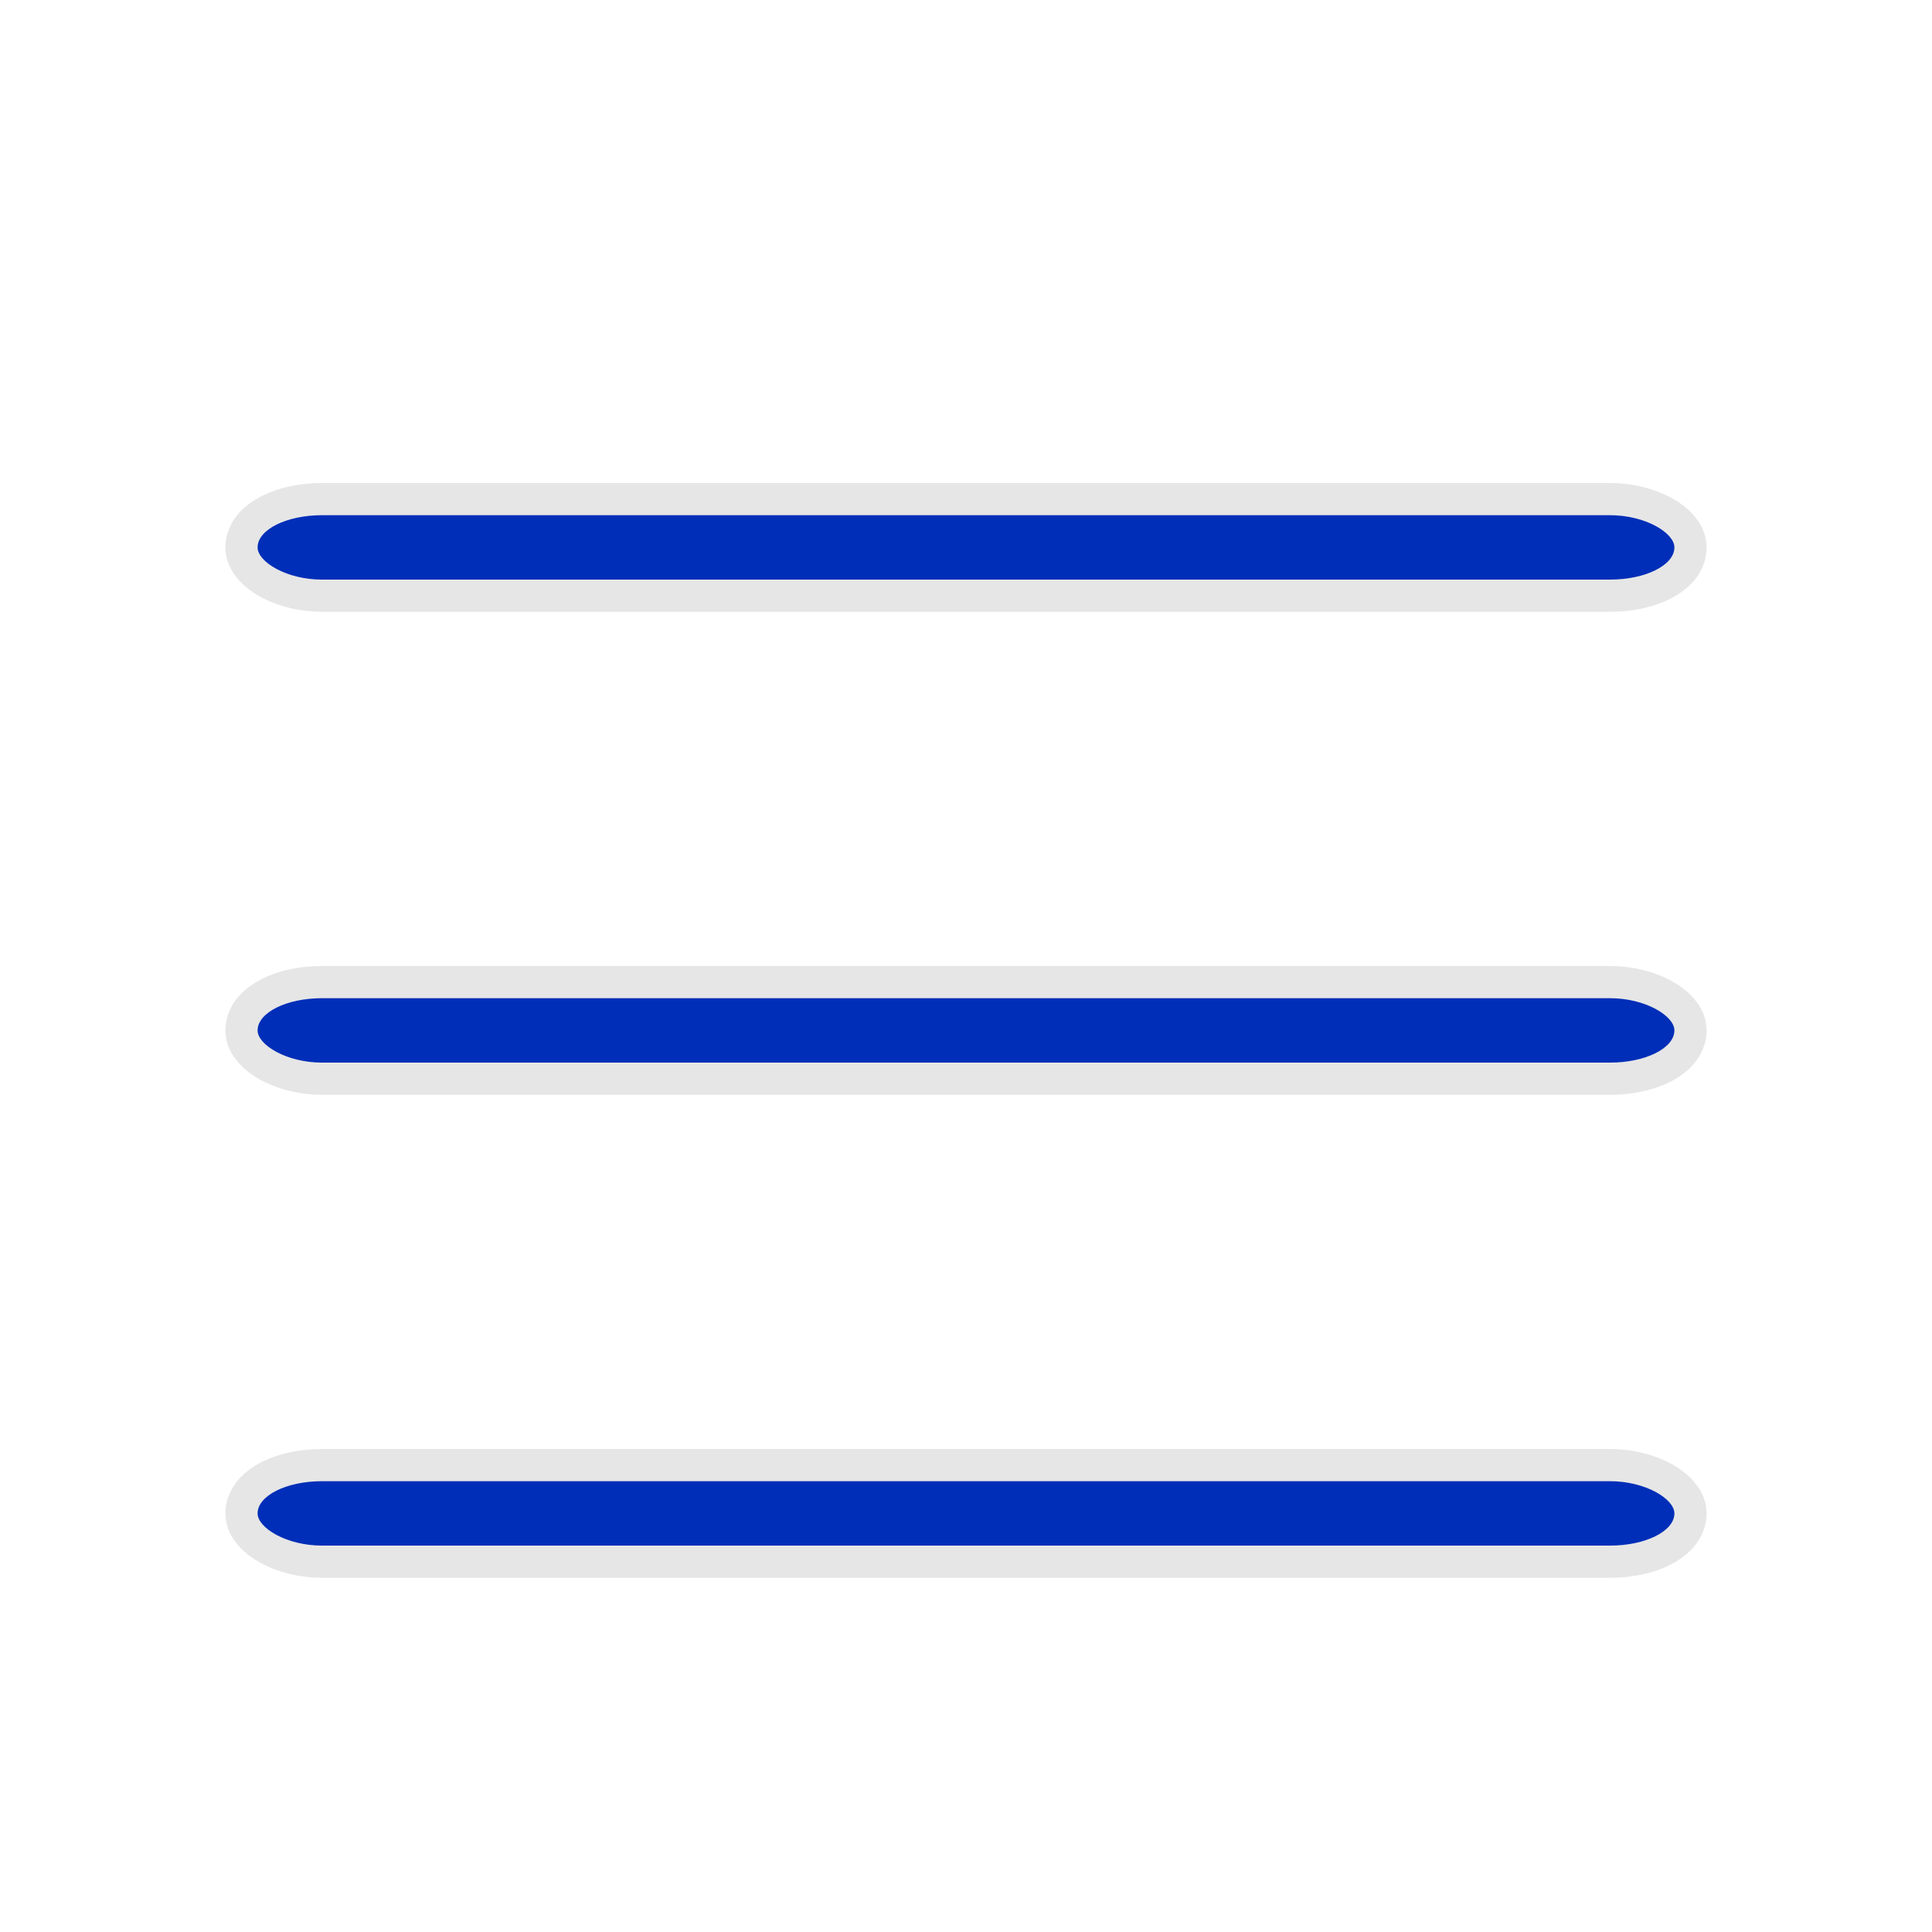 ﻿<svg xmlns="http://www.w3.org/2000/svg" viewBox="0 0 30 30" fill="#0033cc">
  <rect x="4" y="8" width="22" height="1" rx="1" stroke="#000" stroke-opacity="0.1"/>
  <rect x="4" y="15.5" width="22" height="1" rx="1" stroke="#000" stroke-opacity="0.1"/>
  <rect x="4" y="23" width="22" height="1" rx="1" stroke="#000" stroke-opacity="0.1"/>
</svg>
